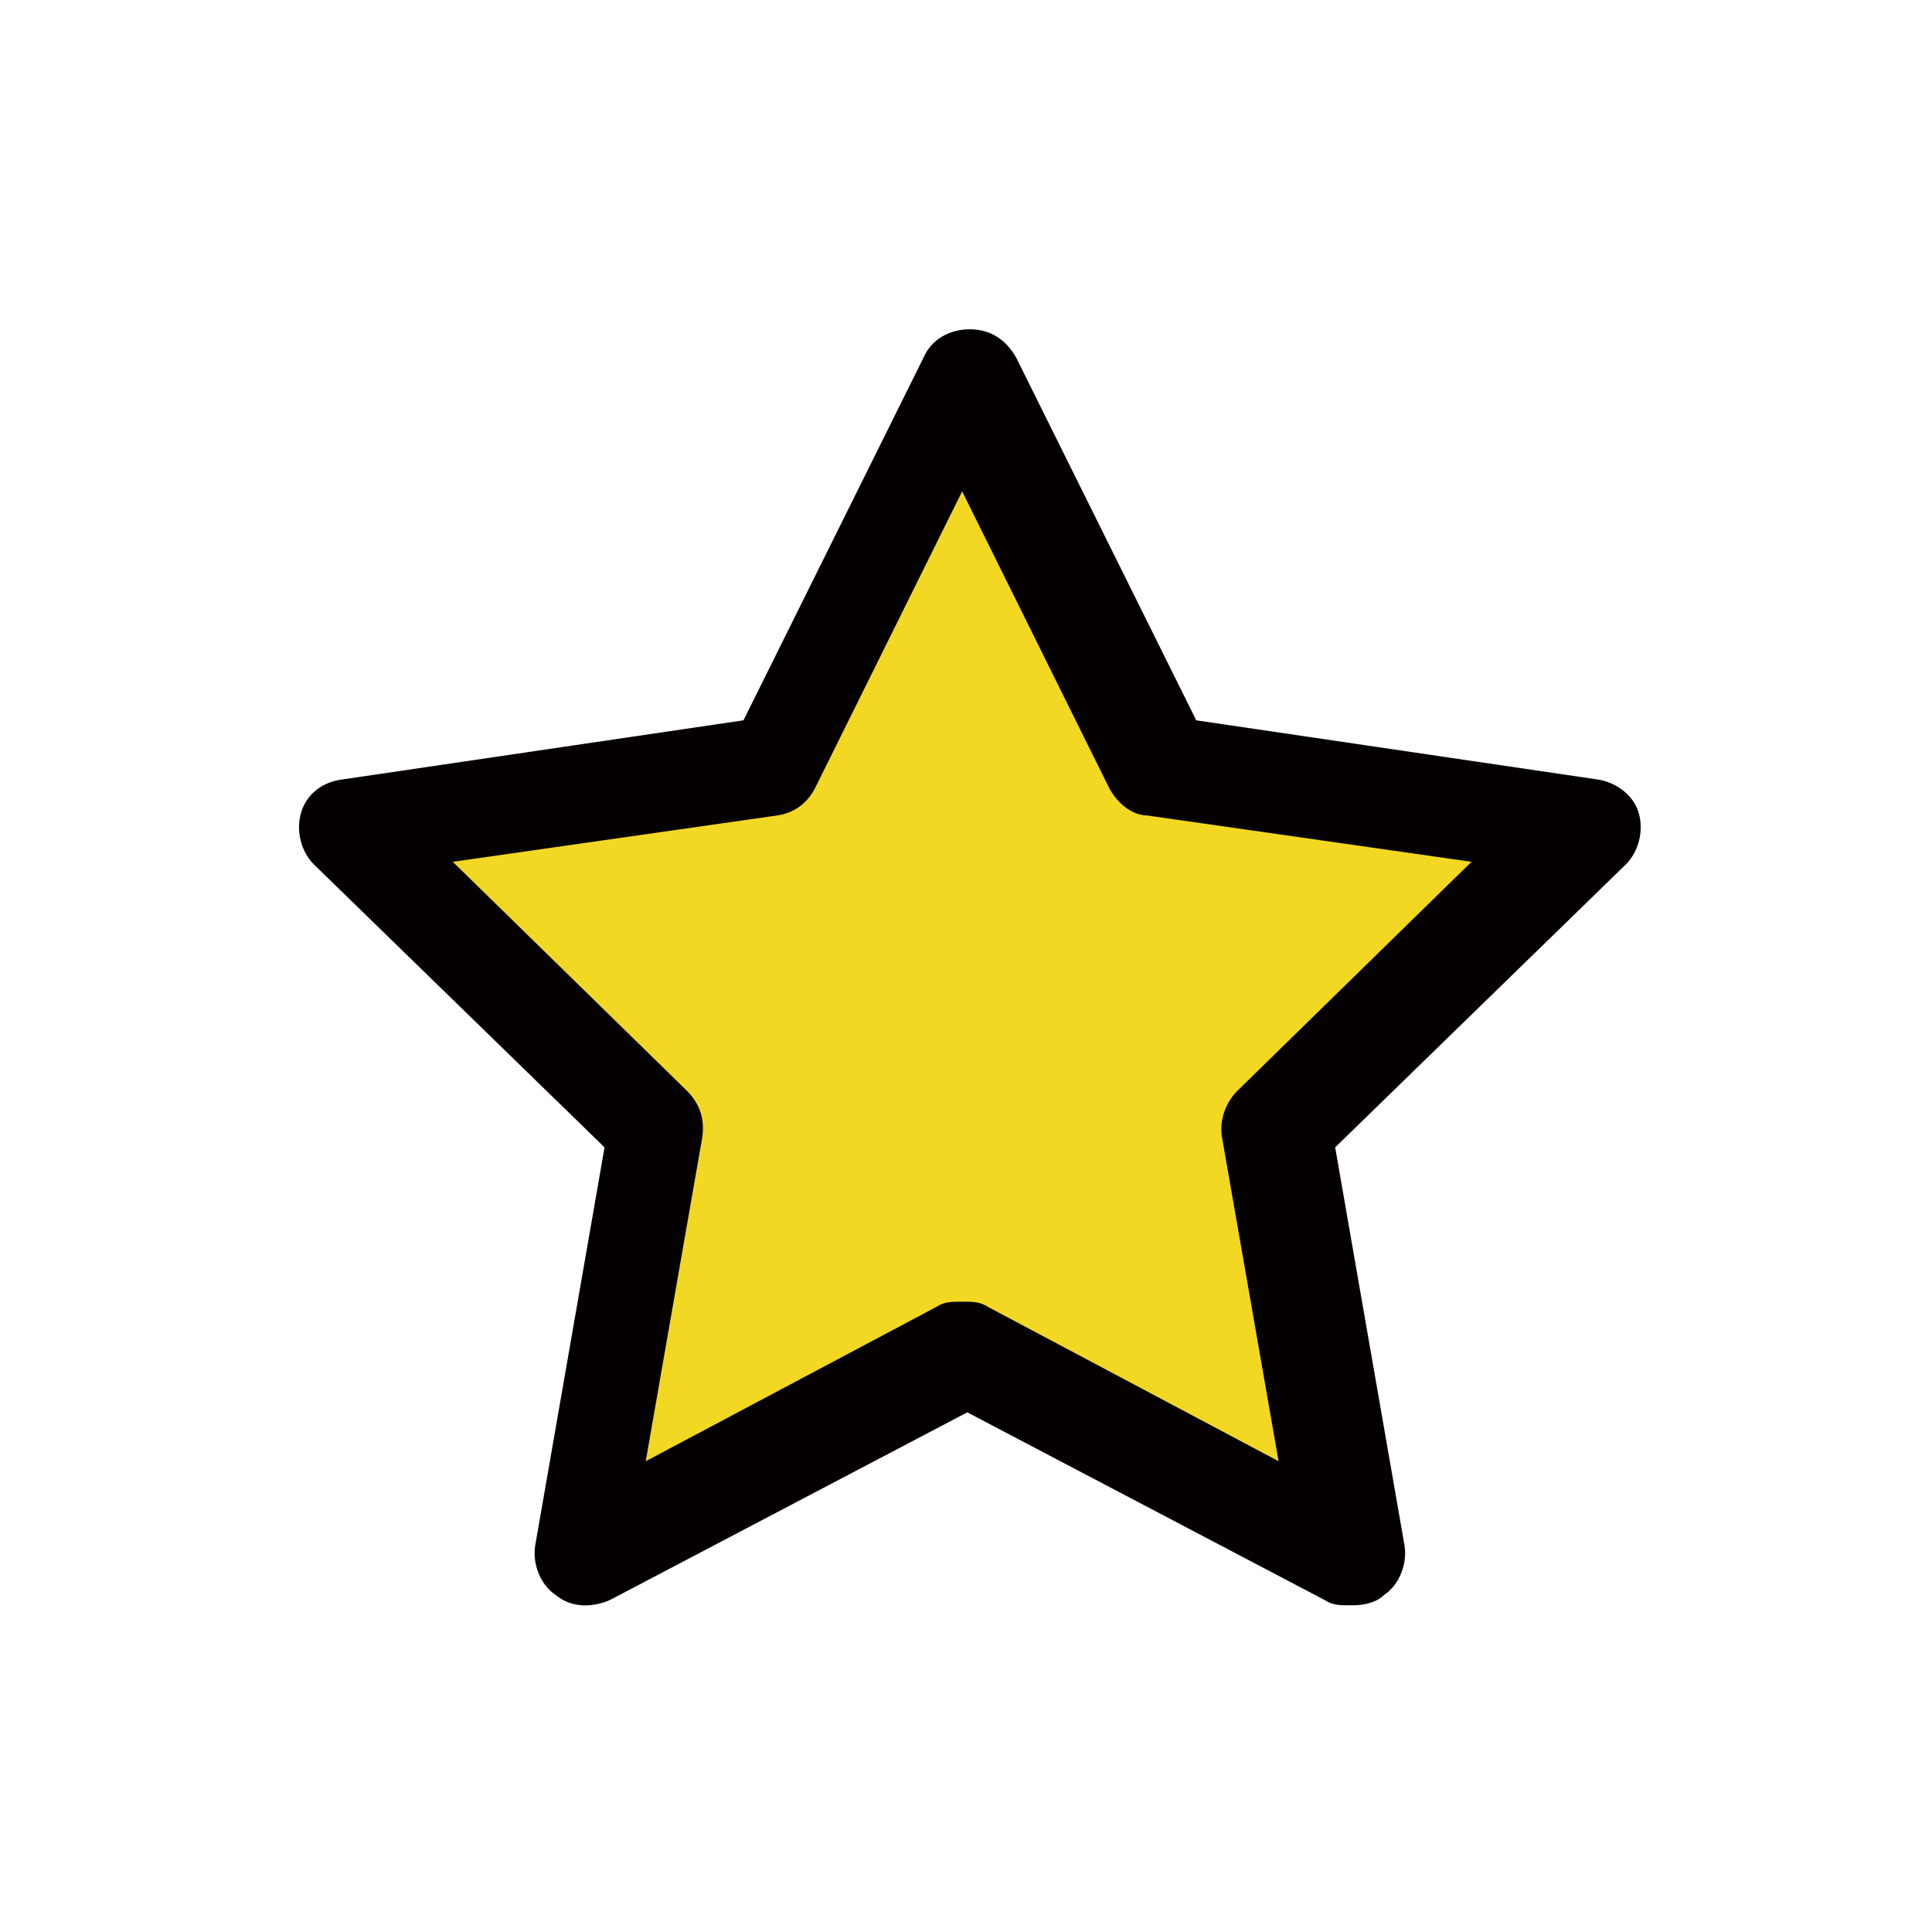 <?xml version="1.0" encoding="UTF-8"?>
<svg id="_レイヤー_1" data-name="レイヤー_1" xmlns="http://www.w3.org/2000/svg" version="1.1" viewBox="0 0 75.1 75.1">
  <!-- Generator: Adobe Illustrator 29.3.1, SVG Export Plug-In . SVG Version: 2.1.0 Build 151)  -->
  <defs>
    <style>
      .st0 {
        fill: #f2d823;
      }

      .st0, .st1 {
        fill-rule: evenodd;
      }

      .st1 {
        fill: #040000;
      }
    </style>
  </defs>
  <path class="st0" d="M37.5,15l7.5,15.1,16.7,2.4-12.1,11.8,2.8,16.6-14.9-7.8-14.9,7.8,2.9-16.6-12.1-11.8,16.7-2.4,7.5-15.1Z"/>
  <path class="st1" d="M52.4,62.4c-.3,0-.6,0-.9-.2l-13.9-7.3-13.9,7.3c-.7.3-1.5.3-2.1-.2-.6-.4-.9-1.2-.8-1.9l2.7-15.5-11.3-11c-.5-.5-.7-1.3-.5-2,.2-.7.8-1.2,1.6-1.3l15.6-2.3,7-14.1c.3-.7,1-1.1,1.8-1.1s1.4.4,1.8,1.1l7,14.1,15.6,2.3c.7.1,1.4.6,1.6,1.3.2.7,0,1.5-.5,2l-11.3,11,2.7,15.5c.1.7-.2,1.5-.8,1.9-.3.3-.8.4-1.2.4ZM37.5,50.6c.3,0,.6,0,.9.2l11.3,6-2.2-12.6c-.1-.6.1-1.3.6-1.8l9.1-8.9-12.6-1.8c-.6,0-1.2-.5-1.5-1.1l-5.7-11.5-5.7,11.5c-.3.6-.8,1-1.5,1.1l-12.6,1.8,9.1,8.9c.5.5.7,1.1.6,1.8l-2.2,12.6,11.3-6c.3-.2.6-.2.9-.2Z"/>
</svg>